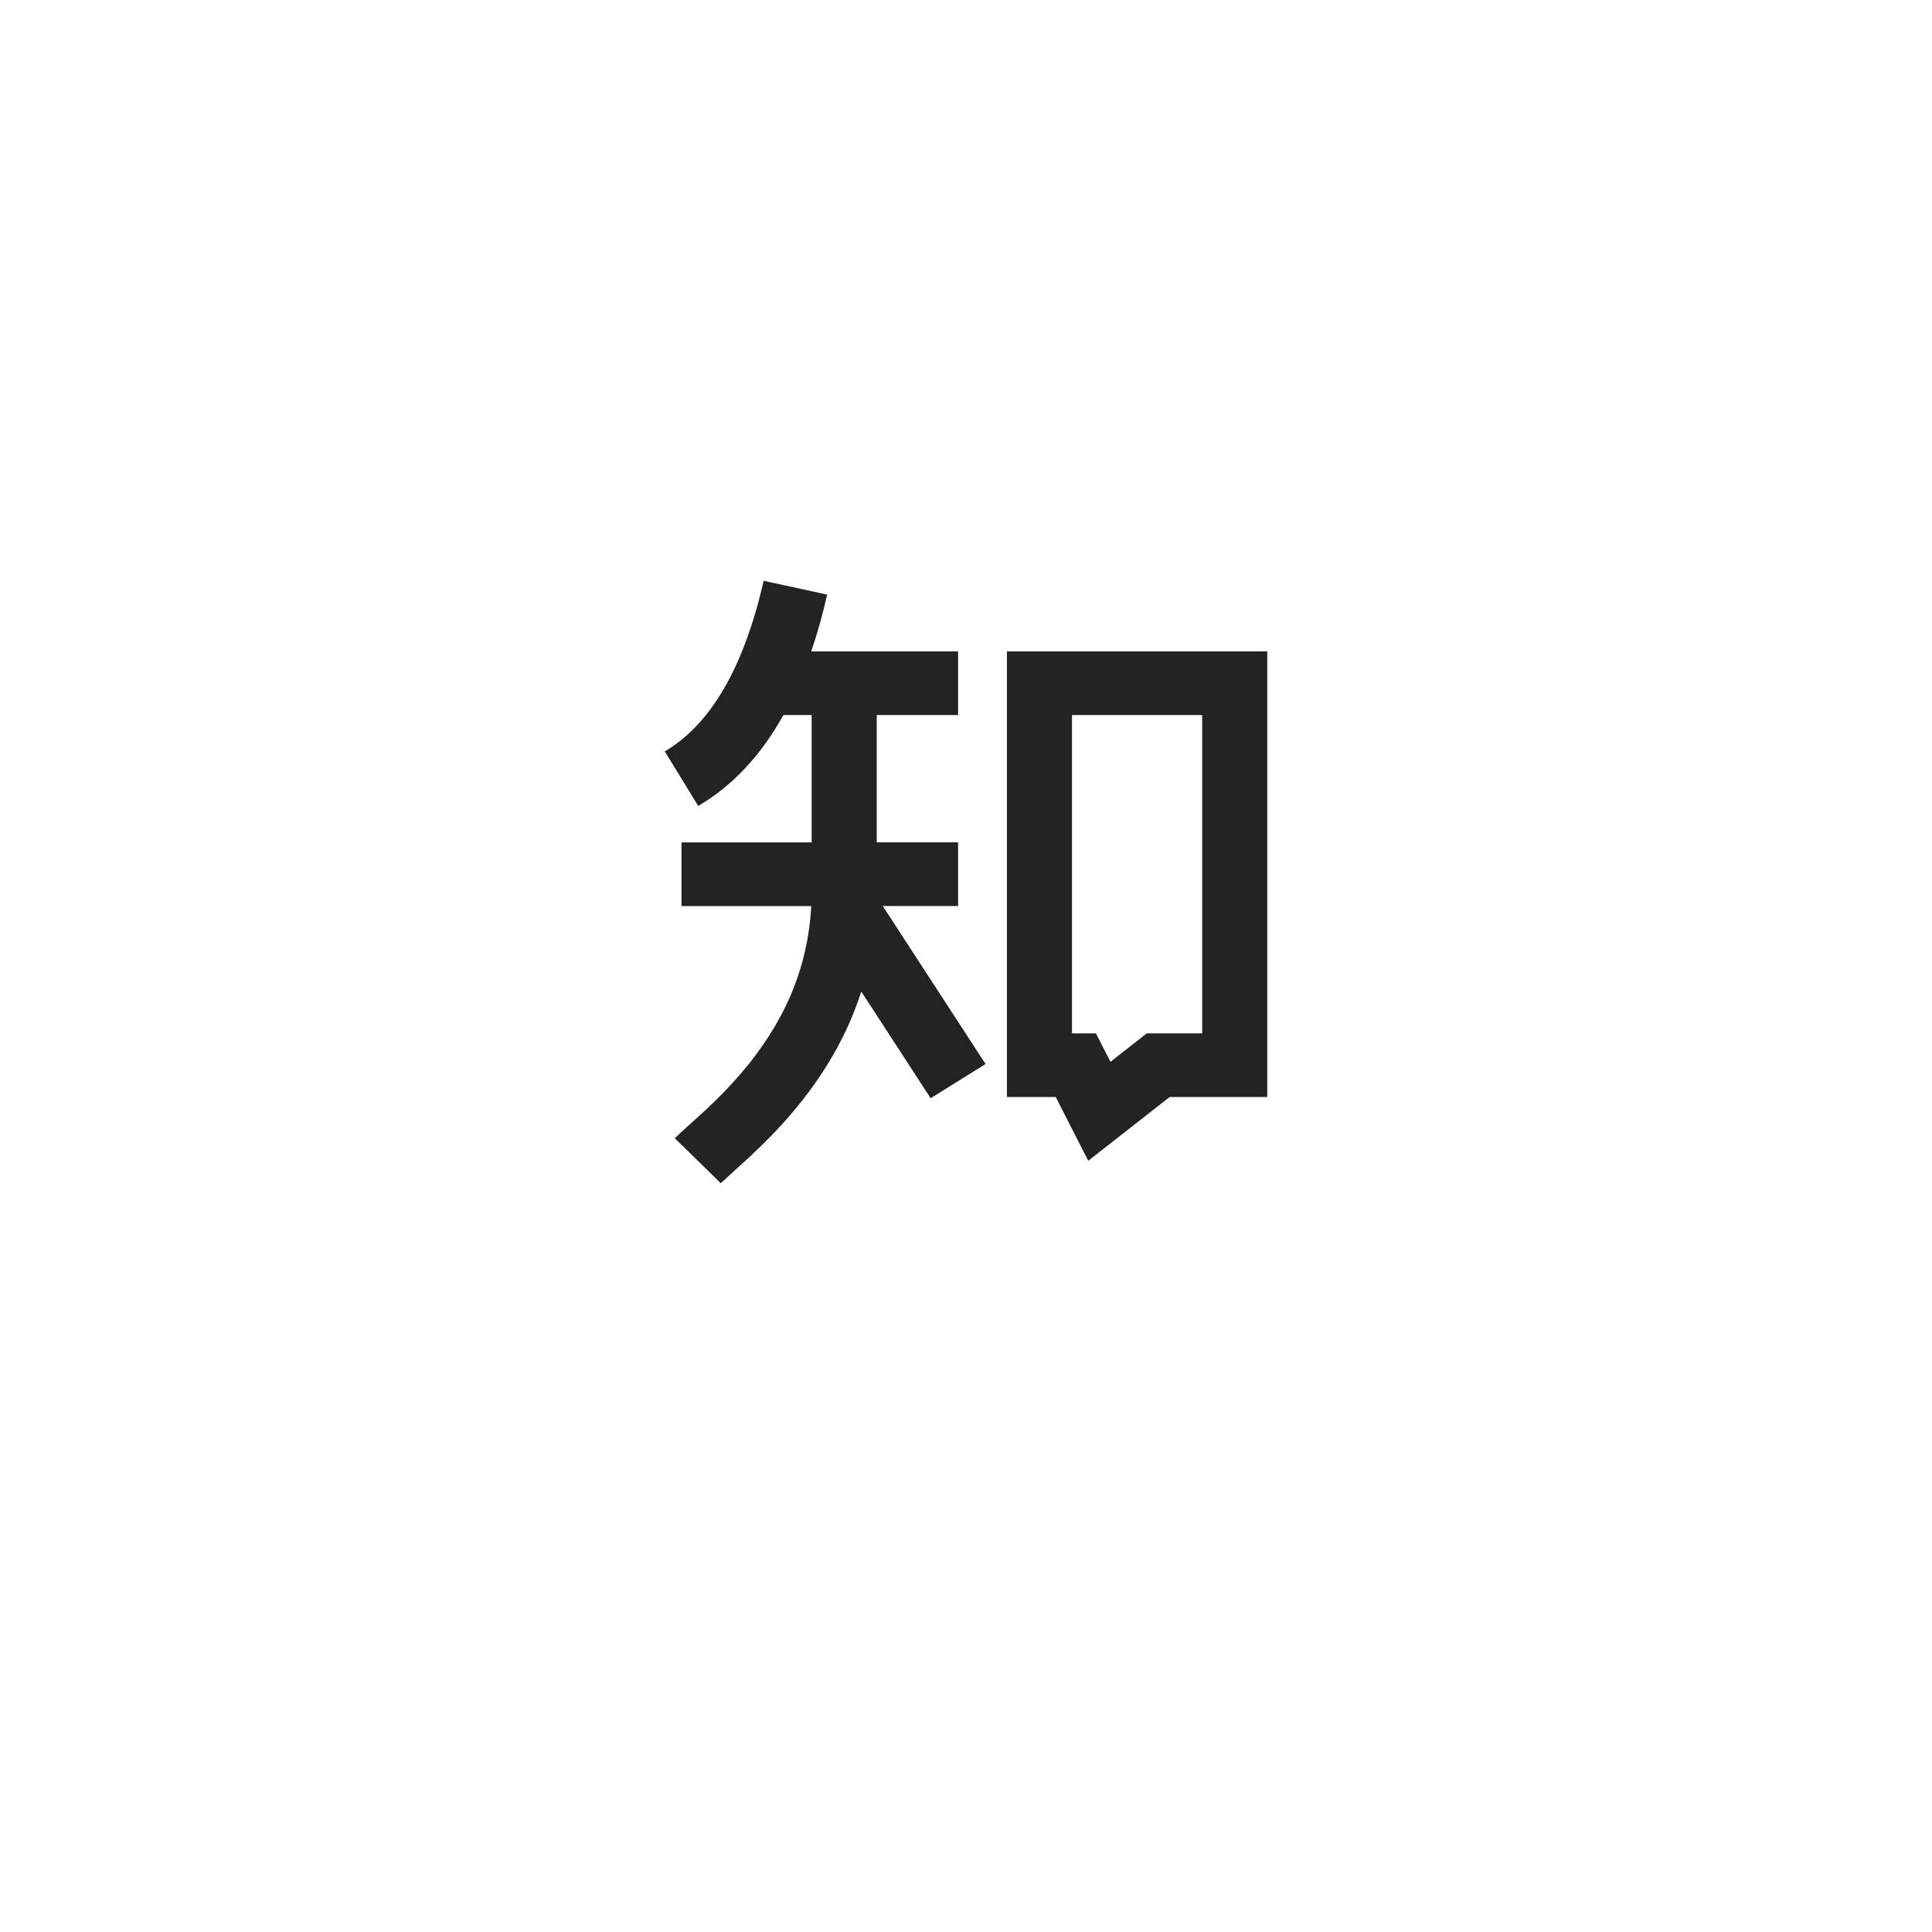 <svg width="92" height="92" viewBox="0 0 92 92" fill="none" xmlns="http://www.w3.org/2000/svg">
<g filter="url(#filter0_d_1523_7228)">
<circle cx="46" cy="42" r="35" fill="white"/>
</g>
<path d="M46.932 50.668L44.316 52.297L41.014 47.218C40.332 49.343 39.198 51.258 37.698 53.017C37.077 53.749 36.427 54.408 35.684 55.101C35.443 55.324 34.483 56.188 34.323 56.344L32.132 54.201C32.347 53.99 33.352 53.086 33.55 52.903C34.216 52.285 34.782 51.705 35.319 51.075C37.281 48.773 38.465 46.208 38.631 43.146H32.453V40.114H38.651V34.049H37.306C36.237 35.966 34.892 37.416 33.249 38.378L31.656 35.781C33.816 34.511 35.412 31.835 36.364 27.656L39.389 28.314C39.172 29.273 38.919 30.174 38.629 31.017H45.624V34.049H41.75V40.113H45.624V43.145H42.037L46.932 50.668ZM52.879 50.562L54.608 49.209H57.246V34.049H51.047V49.209H52.188L52.879 50.562ZM47.948 31.017H60.345V52.24H55.696L51.822 55.273L50.273 52.24H47.948V31.017Z" fill="#232323"/>
<defs>
<filter id="filter0_d_1523_7228" x="0.8" y="0.8" width="90.4" height="90.4" filterUnits="userSpaceOnUse" color-interpolation-filters="sRGB">
<feFlood flood-opacity="0" result="BackgroundImageFix"/>
<feColorMatrix in="SourceAlpha" type="matrix" values="0 0 0 0 0 0 0 0 0 0 0 0 0 0 0 0 0 0 127 0" result="hardAlpha"/>
<feOffset dy="4"/>
<feGaussianBlur stdDeviation="5.1"/>
<feComposite in2="hardAlpha" operator="out"/>
<feColorMatrix type="matrix" values="0 0 0 0 0.442 0 0 0 0 0.442 0 0 0 0 0.442 0 0 0 0.1 0"/>
<feBlend mode="normal" in2="BackgroundImageFix" result="effect1_dropShadow_1523_7228"/>
<feBlend mode="normal" in="SourceGraphic" in2="effect1_dropShadow_1523_7228" result="shape"/>
</filter>
</defs>
</svg>
